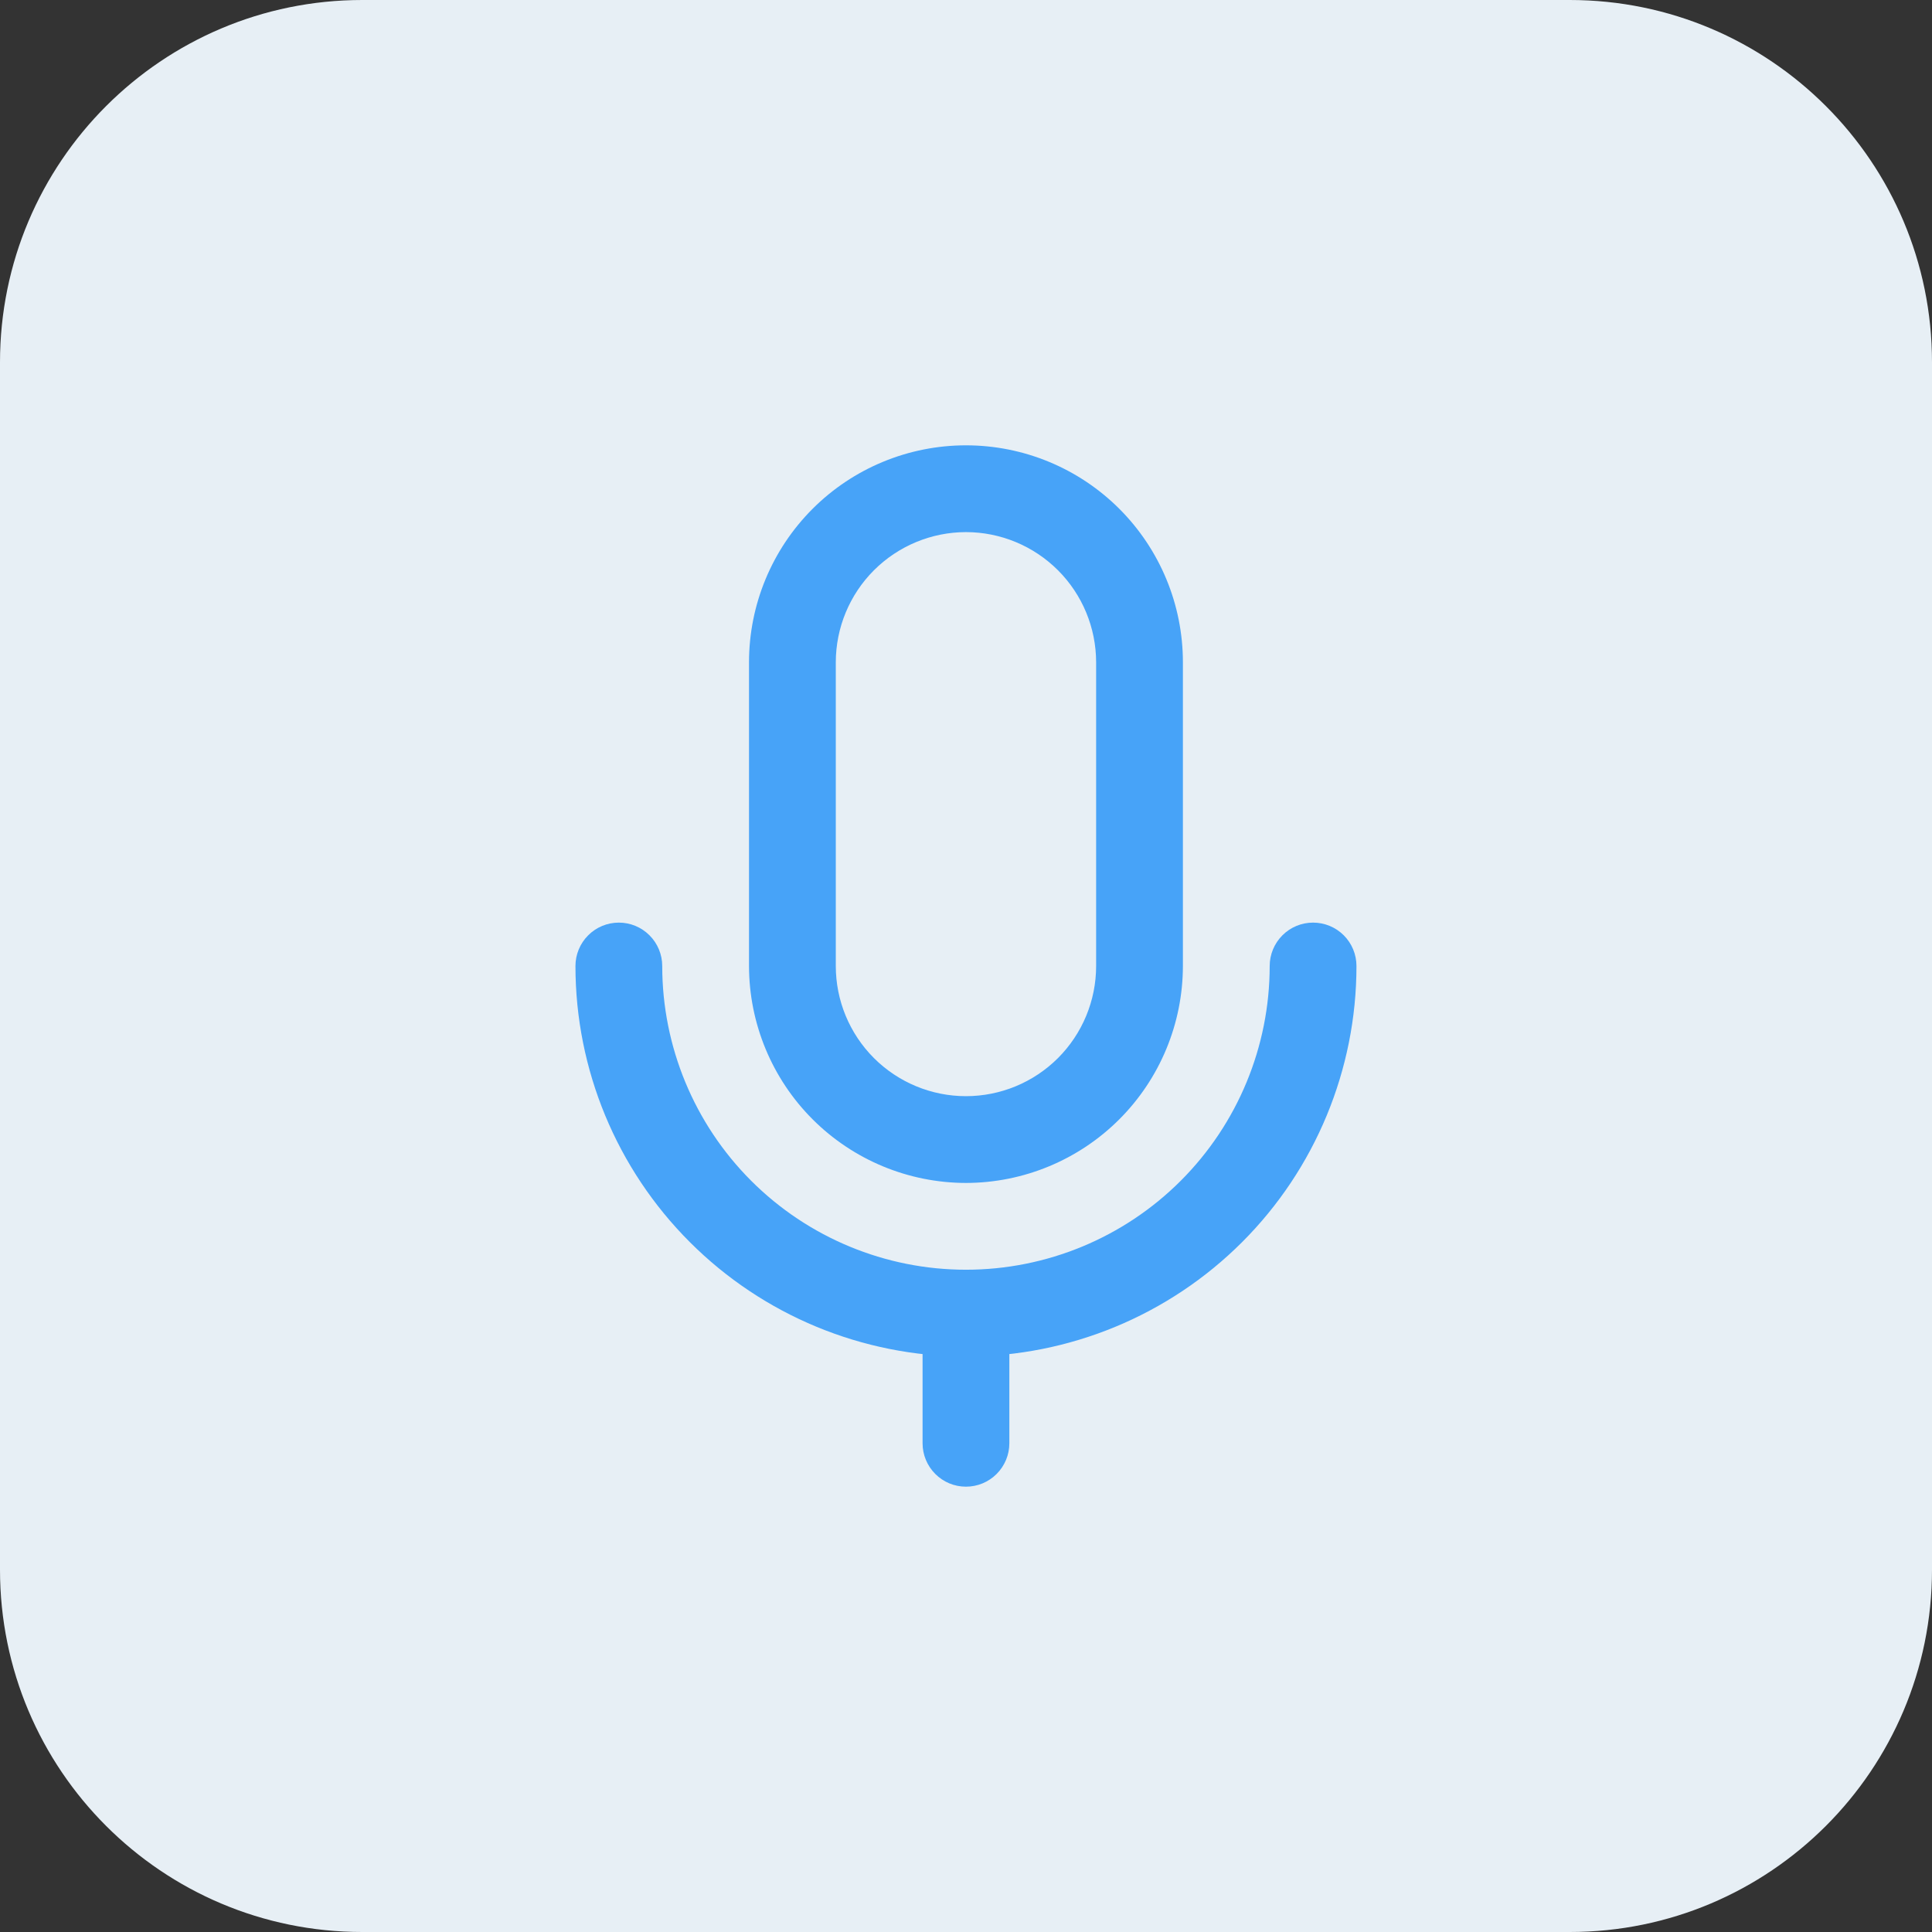 <svg xmlns="http://www.w3.org/2000/svg" fill="none" viewBox="0 0 48 48" height="48" width="48">
<rect x="0" y="0" width="48" height="48" fill="#333333" stroke="none"/>
<g clip-path="url(#clip0_2453_1635)">
<path fill="#E7EFF5" d="M0 9C0 4.029 4.029 0 9 0H39C43.971 0 48 4.029 48 9V39C48 43.971 43.971 48 39 48H9C4.029 48 0 43.971 0 39V9Z"></path>
<path fill="#47A3F8" d="M23.999 29.39C22.57 29.388 21.2 28.82 20.189 27.809C19.179 26.799 18.611 25.429 18.609 24V16.454C18.609 15.024 19.177 13.653 20.188 12.642C21.198 11.632 22.57 11.064 23.999 11.064C25.429 11.064 26.8 11.632 27.81 12.642C28.821 13.653 29.389 15.024 29.389 16.454V24C29.387 25.429 28.819 26.799 27.809 27.809C26.798 28.82 25.428 29.388 23.999 29.39ZM23.999 13.22C23.142 13.221 22.32 13.562 21.713 14.168C21.107 14.774 20.766 15.596 20.765 16.454V24C20.765 24.858 21.106 25.68 21.712 26.287C22.319 26.893 23.141 27.234 23.999 27.234C24.857 27.234 25.679 26.893 26.286 26.287C26.892 25.68 27.233 24.858 27.233 24V16.454C27.232 15.596 26.891 14.774 26.285 14.168C25.678 13.562 24.857 13.221 23.999 13.22ZM33.701 24C33.701 23.714 33.588 23.44 33.386 23.238C33.183 23.035 32.909 22.922 32.623 22.922C32.337 22.922 32.063 23.035 31.861 23.238C31.659 23.44 31.545 23.714 31.545 24C31.545 26.001 30.75 27.921 29.335 29.336C27.92 30.751 26 31.546 23.999 31.546C21.998 31.546 20.078 30.751 18.663 29.336C17.248 27.921 16.453 26.001 16.453 24C16.453 23.714 16.339 23.44 16.137 23.238C15.935 23.035 15.661 22.922 15.375 22.922C15.089 22.922 14.815 23.035 14.613 23.238C14.411 23.44 14.297 23.714 14.297 24C14.297 26.573 15.319 29.041 17.139 30.86C18.958 32.68 21.426 33.702 23.999 33.702C26.572 33.702 29.04 32.68 30.86 30.86C32.679 29.041 33.701 26.573 33.701 24ZM25.077 35.858V32.624C25.077 32.338 24.963 32.064 24.761 31.862C24.559 31.66 24.285 31.546 23.999 31.546C23.713 31.546 23.439 31.66 23.237 31.862C23.035 32.064 22.921 32.338 22.921 32.624V35.858C22.921 36.144 23.035 36.418 23.237 36.62C23.439 36.823 23.713 36.936 23.999 36.936C24.285 36.936 24.559 36.823 24.761 36.62C24.963 36.418 25.077 36.144 25.077 35.858Z"></path>
</g>
<defs>
<clipPath id="clip0_2453_1635">
<path fill="white" d="M0 9C0 4.029 4.029 0 9 0H39C43.971 0 48 4.029 48 9V39C48 43.971 43.971 48 39 48H9C4.029 48 0 43.971 0 39V9Z"></path>
</clipPath>
</defs>
</svg>
